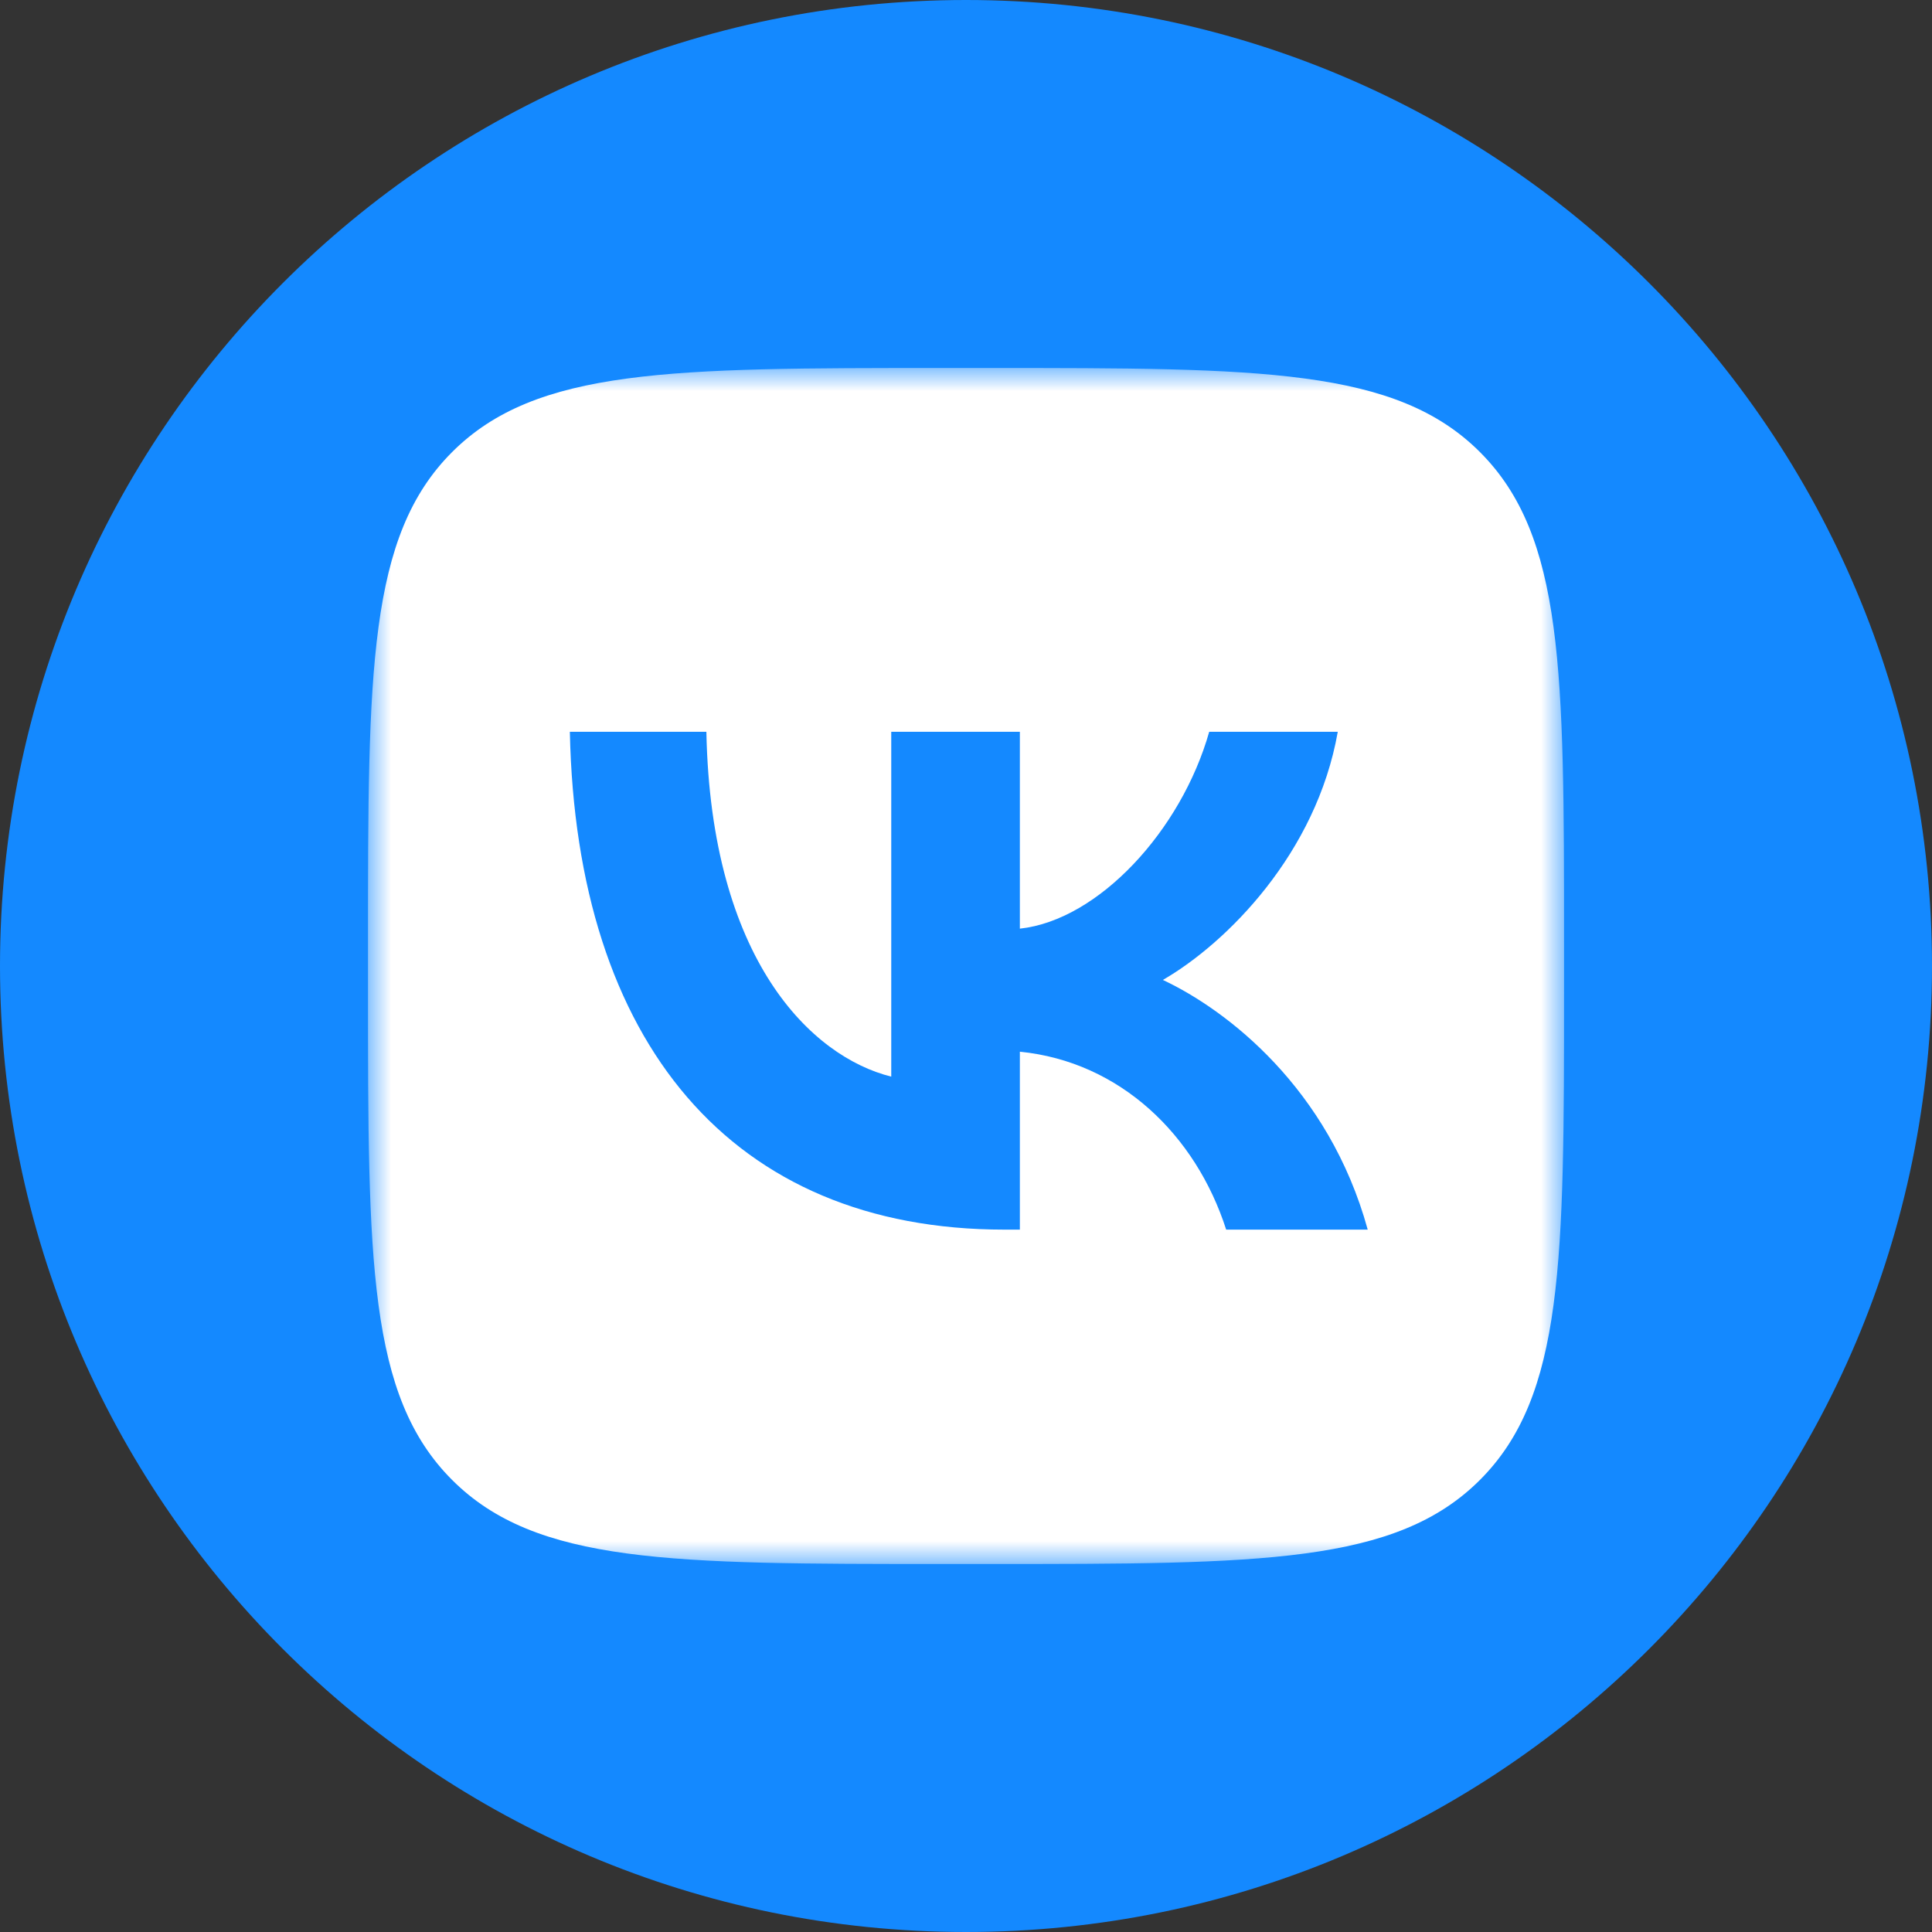<?xml version="1.0" encoding="UTF-8"?> <svg xmlns="http://www.w3.org/2000/svg" width="42" height="42" viewBox="0 0 42 42" fill="none"><rect x="0" y="0" width="42" height="42" fill="#333333" stroke="none"/> <g clip-path="url(#clip0_1501_2610)"> <path d="M21 42C32.598 42 42 32.598 42 21C42 9.402 32.598 0 21 0C9.402 0 0 9.402 0 21C0 32.598 9.402 42 21 42Z" fill="#1489FF"></path> <mask id="mask0_1501_2610" style="mask-type:luminance" maskUnits="userSpaceOnUse" x="7" y="8" width="27" height="26"> <path d="M34 8H7.999V34H34V8Z" fill="white"></path> </mask> <g mask="url(#mask0_1501_2610)"> <path fill-rule="evenodd" clip-rule="evenodd" d="M9.828 9.828C8 11.655 8 14.597 8 20.48V21.52C8 27.403 8 30.345 9.828 32.172C11.655 34 14.597 34 20.48 34H21.52C27.404 34 30.346 34 32.173 32.172C34.001 30.345 34.001 27.403 34.001 21.52V20.48C34.001 14.597 34.001 11.655 32.173 9.828C30.346 8 27.404 8 21.52 8H20.48C14.597 8 11.655 8 9.828 9.828ZM12.388 15.909C12.528 22.668 15.909 26.731 21.835 26.731H22.171V22.863C24.348 23.08 25.995 24.672 26.656 26.731H29.733C28.887 23.654 26.666 21.953 25.28 21.303C26.666 20.502 28.617 18.552 29.082 15.909H26.287C25.68 18.053 23.882 20.003 22.171 20.188V15.909H19.375V23.405C17.642 22.972 15.454 20.87 15.356 15.909H12.388Z" fill="white"></path> </g> </g> <defs> <clipPath id="clip0_1501_2610"> <rect width="42" height="42" fill="white"></rect> </clipPath> </defs> </svg> 